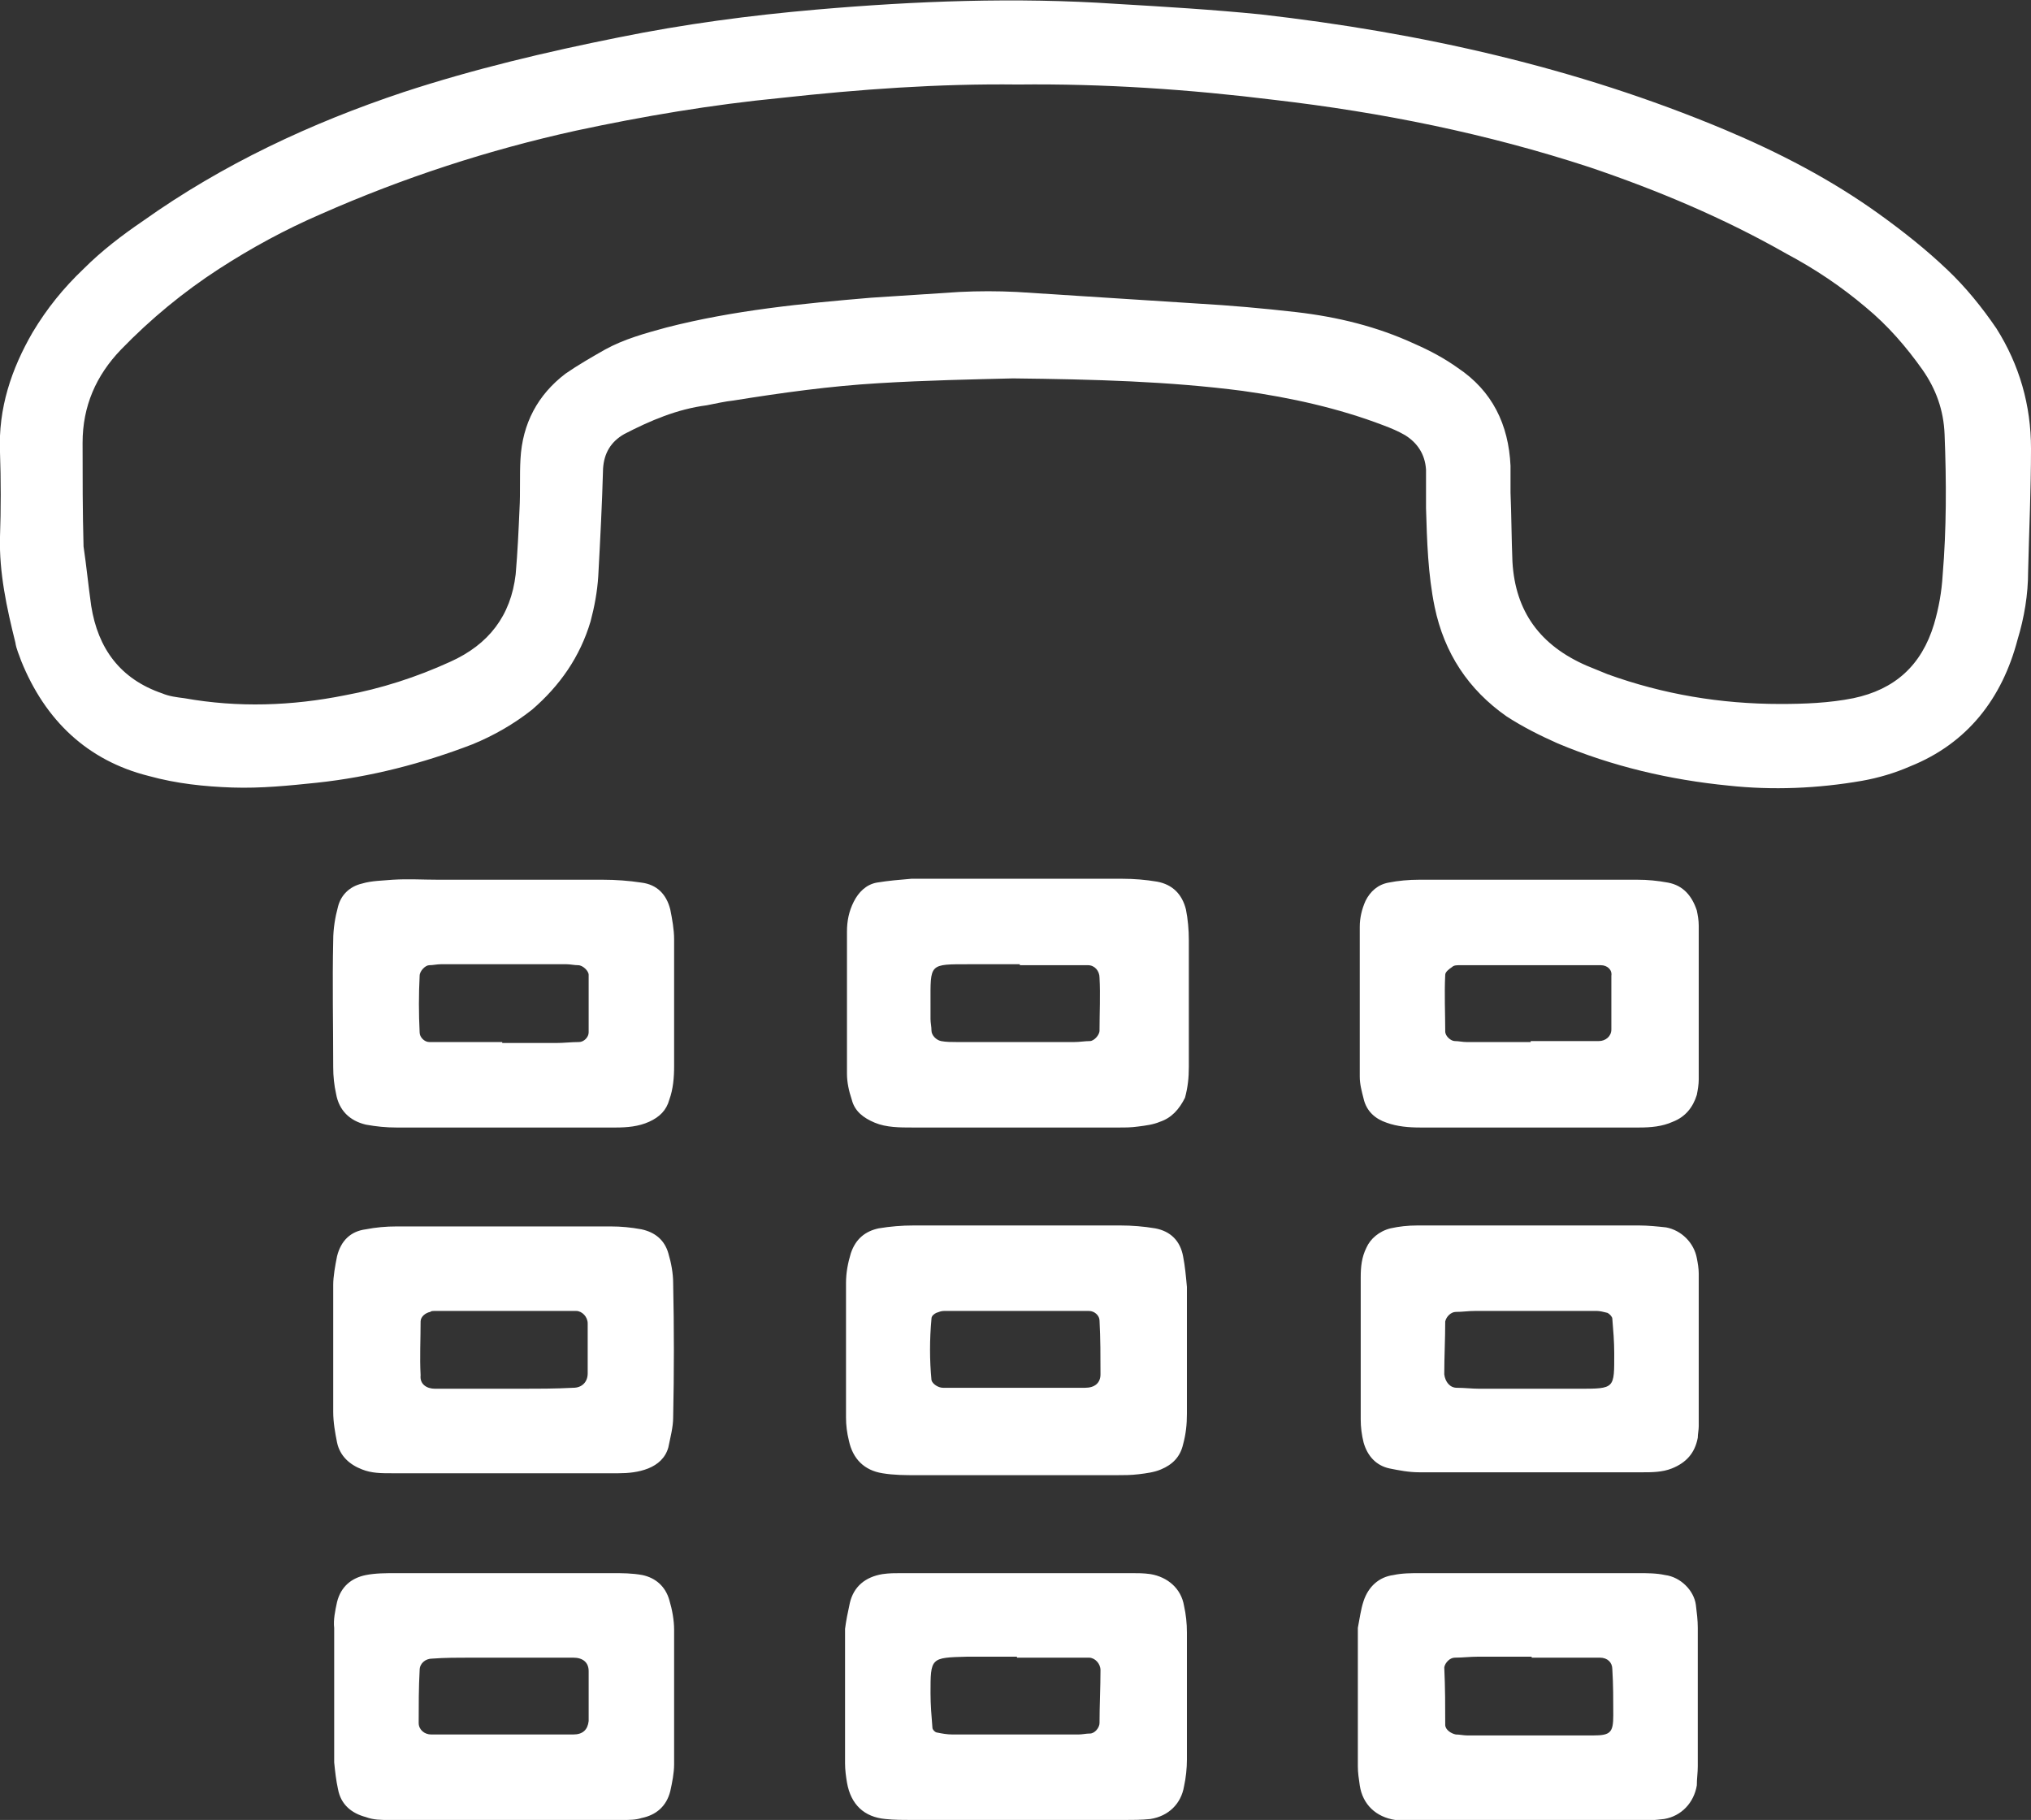 <?xml version="1.0" encoding="utf-8"?>
<!-- Generator: Adobe Illustrator 23.0.2, SVG Export Plug-In . SVG Version: 6.00 Build 0)  -->
<svg version="1.1" id="Слой_1" xmlns="http://www.w3.org/2000/svg" xmlns:xlink="http://www.w3.org/1999/xlink" x="0px" y="0px"
	 viewBox="0 0 211.5 189.5" style="enable-background:new 0 0 211.5 189.5;" xml:space="preserve">

<rect x="0" y="0" width="211.5" height="189.5" fill="#333333" stroke="none"/>

<path fill="#fff" clip-rule="evenodd" fill-rule="evenodd" d="M211.2,59.5c0,2.4-0.4,4.8-1.1,7.1c-1.6,6.1-5.2,10.8-11.2,13.2c-1.6,0.7-3.3,1.2-5,1.5
	c-4.6,0.8-9.3,1-13.9,0.5c-6.1-0.6-12.1-2-17.8-4.4c-1.8-0.8-3.6-1.7-5.3-2.8c-4-2.8-6.5-6.6-7.5-11.4c-0.7-3.4-0.8-6.9-0.9-10.3
	c0-1.3,0-2.7,0-4c-0.1-1.6-0.9-2.8-2.2-3.6c-0.7-0.4-1.4-0.7-2.2-1c-4.7-1.8-9.7-2.9-14.7-3.6c-7.7-1-15.4-1.2-23.9-1.3
	c-4.1,0.1-9.1,0.2-14,0.5c-5.1,0.3-10.1,1-15.1,1.8c-0.9,0.1-1.8,0.3-2.8,0.5c-3.1,0.4-5.9,1.6-8.6,3c-1.4,0.8-2.1,2-2.2,3.6
	c-0.1,3.7-0.3,7.5-0.5,11.2c-0.1,1.6-0.4,3.2-0.8,4.7c-1.1,3.7-3.2,6.7-6.1,9.2c-1.9,1.5-4,2.7-6.2,3.6c-5.2,2-10.6,3.4-16.2,4
	c-2.9,0.3-5.8,0.6-8.8,0.5c-2.9-0.1-5.8-0.4-8.7-1.2C9.1,79.2,4.7,75,2.2,68.8c-0.2-0.6-0.5-1.2-0.6-1.9c-0.9-3.6-1.7-7.3-1.6-11
	C0.1,53,0.1,50,0,47.1c-0.2-4.6,1.2-8.7,3.4-12.5C4.9,32.1,6.6,30,8.7,28c1.9-1.9,4-3.5,6.2-5C23.2,17.1,32.4,12.8,42,9.6
	c7.3-2.4,14.9-4.2,22.4-5.7C71.3,2.5,78.1,1.6,85,1c10.4-0.9,20.8-1.3,31.2-0.6c5.1,0.3,10.1,0.6,15.1,1.1
	c16.6,1.9,32.8,5.5,48.3,12c5.7,2.4,11.1,5.2,16.1,8.8c2.5,1.8,4.9,3.7,7.1,5.8c1.9,1.8,3.6,3.9,5.1,6.1c2.4,3.8,3.6,8,3.6,12.5
	C211.5,51,211.3,55.3,211.2,59.5L211.2,59.5z M202.5,45.2c-0.1-2.5-0.9-4.7-2.3-6.7c-1.7-2.4-3.6-4.6-5.9-6.5
	c-2.6-2.2-5.3-4-8.3-5.6c-6.5-3.7-13.4-6.6-20.5-9c-10.7-3.5-21.6-5.7-32.8-7c-8.9-1.1-17.8-1.7-26.7-1.6
	c-8.3-0.1-16.5,0.5-24.7,1.4c-7.2,0.7-14.3,1.9-21.3,3.4c-9.1,2-18,4.9-26.6,8.7c-3.7,1.6-7.2,3.5-10.6,5.7
	c-3.7,2.4-7.1,5.2-10.2,8.4c-2.6,2.7-4,5.9-4,9.7c0,3.6,0,7.2,0.1,10.8C9,58.9,9.2,61,9.5,63.1c0.7,4.4,3,7.6,7.4,9.1
	c0.7,0.3,1.5,0.4,2.3,0.5c5.6,1,11.2,0.8,16.7-0.3c3.8-0.7,7.5-1.9,11-3.5c4-1.8,6.3-4.8,6.8-9.1c0.2-2.3,0.3-4.5,0.4-6.8
	c0.1-1.7,0-3.5,0.1-5.2c0.2-3.7,1.8-6.7,4.7-8.9c1.3-0.9,2.7-1.7,4.1-2.5c2-1.1,4.2-1.7,6.4-2.3c7-1.8,14.2-2.5,21.3-3.1
	c3.1-0.2,6.1-0.4,9.2-0.6c2-0.1,4-0.1,6,0c6.3,0.4,12.5,0.8,18.7,1.2c3.5,0.2,6.9,0.5,10.4,0.9c4.3,0.5,8.4,1.5,12.3,3.3
	c1.6,0.7,3.1,1.5,4.5,2.5c3.6,2.4,5.3,5.9,5.5,10.2c0,0.9,0,1.9,0,2.8c0.1,2.4,0.1,4.8,0.2,7.2c0.3,5.2,2.9,8.7,7.7,10.8
	c0.7,0.3,1.5,0.6,2.2,0.9c5.8,2.1,11.8,3.1,18,3.1c2.5,0,5.1-0.1,7.6-0.6c4.3-0.9,7.1-3.4,8.4-7.7c0.5-1.7,0.8-3.4,0.9-5.1
	C202.7,55.1,202.7,50.2,202.5,45.2L202.5,45.2z M35.2,94.4c0.3-1.2,1.2-2.1,2.5-2.4c1-0.3,2.1-0.3,3.2-0.4c1.6-0.1,3.2,0,4.8,0
	c5.7,0,11.4,0,17.1,0c1.3,0,2.7,0.1,4,0.3c1.6,0.2,2.6,1.2,3,2.8c0.2,1,0.4,2.1,0.4,3.1c0,4.4,0,8.8,0,13.2c0,1.2-0.1,2.4-0.5,3.5
	c-0.3,1.1-1,1.8-2.1,2.3c-1.1,0.5-2.3,0.6-3.5,0.6c-2.9,0-5.8,0-8.8,0c-1.1,0-2.1,0-3.2,0c0,0,0,0,0,0c-3.6,0-7.2,0-10.8,0
	c-1.1,0-2.1-0.1-3.2-0.3c-1.7-0.4-2.8-1.5-3.1-3.2c-0.2-0.9-0.3-1.8-0.3-2.8c0-4.4-0.1-8.8,0-13.2C34.7,96.7,34.9,95.5,35.2,94.4
	L35.2,94.4z M43.7,107.5c0,0.5,0.5,1,1,1c2.5,0,5,0,7.6,0c0,0,0,0.1,0,0.1c1.9,0,3.7,0,5.6,0c0.8,0,1.6-0.1,2.4-0.1c0.5,0,1-0.5,1-1
	c0-2,0-4,0-6c0-0.4-0.6-1-1.1-1c-0.4,0-0.8-0.1-1.2-0.1c-4.4,0-8.8,0-13.1,0c-0.4,0-0.8,0.1-1.2,0.1c-0.4,0-1,0.6-1,1.1
	C43.6,103.6,43.6,105.5,43.7,107.5L43.7,107.5z M35.1,130.8c0.4-1.6,1.4-2.6,3-2.8c1-0.2,2.1-0.3,3.2-0.3c7.4,0,14.9,0,22.3,0
	c1.1,0,2.1,0.1,3.2,0.3c1.4,0.3,2.4,1.1,2.8,2.5c0.3,1,0.5,2.1,0.5,3.1c0.1,4.7,0.1,9.3,0,14c0,1-0.3,2.1-0.5,3.1
	c-0.3,1.1-1.1,1.8-2.1,2.2c-1,0.4-2.1,0.5-3.1,0.5c-2.8,0-5.6,0-8.4,0c-1.3,0-2.7,0-4,0c0,0,0,0,0,0c-3.7,0-7.4,0-11.2,0
	c-1.1,0-2.1,0-3.1-0.4c-1.3-0.5-2.3-1.4-2.6-2.8c-0.2-1-0.4-2.1-0.4-3.2c0-4.4,0-8.8,0-13.2C34.7,132.9,34.9,131.8,35.1,130.8
	L35.1,130.8z M45.3,144.6c2.3,0,4.5,0,6.8,0c0,0,0,0,0,0c0.7,0,1.3,0,2,0c1.9,0,3.7,0,5.6-0.1c0.9,0,1.5-0.6,1.5-1.5
	c0-1.7,0-3.5,0-5.2c0-0.7-0.6-1.3-1.2-1.3c-4.9,0-9.8,0-14.8,0c-0.1,0-0.3,0-0.4,0.1c-0.5,0.1-1,0.5-1,1c0,1.9-0.1,3.7,0,5.6
	C43.7,144.1,44.4,144.6,45.3,144.6L45.3,144.6z M35.1,166.8c0.4-1.6,1.5-2.5,3-2.8c1-0.2,2.1-0.2,3.2-0.2c3.7,0,7.4,0,11.2,0l0,0
	c3.7,0,7.4,0,11.2,0c1.1,0,2.1,0,3.2,0.2c1.4,0.3,2.4,1.2,2.8,2.6c0.3,1,0.5,2.1,0.5,3.1c0,4.7,0,9.3,0,14c0,0.9-0.2,1.9-0.4,2.8
	c-0.4,1.6-1.5,2.5-3,2.8c-0.6,0.2-1.3,0.2-2,0.2c-8.1,0-16.2,0-24.3,0c-0.8,0-1.6,0-2.4-0.3c-1.5-0.4-2.6-1.3-2.9-2.9
	c-0.2-0.9-0.3-1.8-0.4-2.8c0-4.7,0-9.3,0-14C34.7,168.7,34.9,167.7,35.1,166.8L35.1,166.8z M43.6,179.4c0,0.7,0.6,1.2,1.3,1.2
	c2.4,0,4.8,0,7.2,0c0,0,0,0,0,0c2.5,0,5,0,7.6,0c1,0,1.5-0.5,1.6-1.4c0-1.7,0-3.4,0-5.2c0-0.9-0.6-1.4-1.6-1.4c-3.6,0-7.2,0-10.7,0
	c-1.3,0-2.7,0-4,0.1c-0.7,0-1.3,0.5-1.3,1.2C43.6,175.7,43.6,177.6,43.6,179.4L43.6,179.4z M120.8,116.8c-0.7,0.3-1.5,0.4-2.3,0.5
	c-0.7,0.1-1.3,0.1-2,0.1c-7.2,0-14.4,0-21.5,0c-1.3,0-2.7,0-3.9-0.5c-1.2-0.5-2.1-1.2-2.4-2.4c-0.3-0.9-0.5-1.8-0.5-2.7
	c0-4.9,0-9.8,0-14.8c0-1.1,0.2-2.1,0.7-3.1c0.5-1,1.3-1.8,2.4-2c1.2-0.2,2.4-0.3,3.6-0.4c3.7,0,7.4,0,11.2,0c3.6,0,7.2,0,10.8,0
	c1.2,0,2.4,0.1,3.6,0.3c1.6,0.3,2.6,1.3,3,2.9c0.2,1,0.3,2.1,0.3,3.2c0,4.4,0,8.8,0,13.2c0,1.1-0.1,2.1-0.4,3.2
	C122.8,115.5,122,116.4,120.8,116.8L120.8,116.8z M113.3,100.5c-2.4,0-4.8,0-7.1,0c0,0,0-0.1,0-0.1c-1.7,0-3.4,0-5.2,0
	c-4.3,0-4.1-0.1-4.1,4.1c0,0.5,0,1.1,0,1.6c0,0.4,0.1,0.8,0.1,1.2c0,0.5,0.5,1,1,1.1c0.5,0.1,1.1,0.1,1.6,0.1c4.1,0,8.2,0,12.3,0
	c0.5,0,1.1-0.1,1.6-0.1c0.4,0,1-0.6,1-1.1c0-1.8,0.1-3.7,0-5.5C114.5,101.1,114,100.5,113.3,100.5L113.3,100.5z M91.5,127.9
	c1.2-0.2,2.4-0.3,3.6-0.3c3.6,0,7.2,0,10.8,0c0,0,0,0,0,0c3.6,0,7.2,0,10.8,0c1.2,0,2.4,0.1,3.6,0.3c1.6,0.3,2.6,1.3,2.9,2.9
	c0.2,1,0.3,2.1,0.4,3.2c0,4.4,0,8.8,0,13.2c0,1.1-0.1,2.1-0.4,3.2c-0.3,1.3-1.1,2.1-2.3,2.6c-0.7,0.3-1.5,0.4-2.3,0.5
	c-0.8,0.1-1.6,0.1-2.4,0.1c-6.9,0-13.8,0-20.7,0c-1.2,0-2.4,0-3.6-0.2c-1.9-0.3-3.1-1.5-3.5-3.4c-0.2-0.8-0.3-1.6-0.3-2.4
	c0-4.7,0-9.3,0-14c0-1.1,0.2-2.1,0.5-3.1C89.1,129,90.1,128.2,91.5,127.9L91.5,127.9z M97,143.7c0.1,0.4,0.7,0.8,1.2,0.8
	c2.4,0,4.8,0,7.2,0c0,0,0,0,0,0c2.5,0,5,0,7.6,0c1,0,1.6-0.5,1.6-1.4c0-1.9,0-3.7-0.1-5.6c0-0.5-0.5-1-1.1-1c-5,0-10.1,0-15.1,0
	c-0.3,0-0.5,0.1-0.8,0.2c-0.2,0.1-0.5,0.3-0.5,0.6C96.8,139.5,96.8,141.6,97,143.7L97,143.7z M88.5,166.9c0.4-1.7,1.6-2.7,3.4-3
	c0.7-0.1,1.3-0.1,2-0.1c8,0,16,0,23.9,0c0.7,0,1.3,0,2,0.1c1.8,0.3,3.2,1.5,3.5,3.3c0.2,0.9,0.3,1.8,0.3,2.8c0,4.4,0,8.8,0,13.2
	c0,0.9-0.1,1.9-0.3,2.8c-0.3,1.8-1.6,3.1-3.5,3.4c-0.9,0.1-1.9,0.1-2.8,0.1c-3.7,0-7.4,0-11.2,0c-3.6,0-7.2,0-10.8,0
	c-0.9,0-1.9,0-2.8-0.1c-2.2-0.2-3.6-1.5-4-3.8c-0.1-0.6-0.2-1.3-0.2-2c0-4.7,0-9.3,0-14C88.1,168.8,88.3,167.8,88.5,166.9
	L88.5,166.9z M96.9,176.3c0,1.2,0.1,2.4,0.2,3.6c0,0.2,0.3,0.5,0.5,0.5c0.5,0.1,1,0.2,1.6,0.2c4.4,0,8.7,0,13.1,0
	c0.4,0,0.8-0.1,1.2-0.1c0.5,0,1-0.6,1-1.1c0-1.8,0.1-3.7,0.1-5.5c0-0.7-0.6-1.3-1.2-1.3c-2.5,0-5,0-7.5,0c0,0,0-0.1,0-0.1
	c-1.7,0-3.4,0-5.2,0C96.9,172.6,96.9,172.6,96.9,176.3L96.9,176.3z M174.2,116.8c-1.1,0.5-2.3,0.6-3.5,0.6c-3.7,0-7.4,0-11.2,0
	c-3.9,0-7.7,0-11.6,0c-1.2,0-2.4-0.1-3.5-0.5c-1.2-0.4-2.1-1.2-2.4-2.5c-0.2-0.8-0.4-1.5-0.4-2.3c0-5.2,0-10.4,0-15.6
	c0-0.9,0.2-1.8,0.6-2.7c0.5-1,1.3-1.7,2.4-1.9c1-0.2,2.1-0.3,3.2-0.3c7.6,0,15.2,0,22.7,0c1.1,0,2.1,0.1,3.2,0.3
	c1.6,0.3,2.5,1.4,3,2.9c0.1,0.5,0.2,1,0.2,1.6c0,5.3,0,10.6,0,16c0,0.5-0.1,1.1-0.2,1.6C176.3,115.3,175.5,116.3,174.2,116.8
	L174.2,116.8z M166.7,100.5c-4.9,0-9.8,0-14.7,0c-0.3,0-0.6,0-0.8,0.2c-0.3,0.2-0.7,0.5-0.7,0.8c-0.1,2,0,4,0,5.9c0,0.5,0.6,1,1,1
	c0.4,0,0.8,0.1,1.2,0.1c2.3,0,4.5,0,6.7,0c0,0,0,0,0-0.1c2.4,0,4.8,0,7.1,0c0.7,0,1.3-0.5,1.3-1.2c0-1.9,0-3.7,0-5.6
	C167.9,101,167.4,100.5,166.7,100.5L166.7,100.5z M144.8,127.9c0.9-0.2,1.8-0.3,2.8-0.3c7.7,0,15.4,0,23.1,0c0.9,0,1.9,0.1,2.8,0.2
	c1.6,0.3,2.9,1.6,3.2,3.2c0.1,0.5,0.2,1.1,0.2,1.6c0,5.3,0,10.6,0,15.9c0,0.4-0.1,0.8-0.1,1.2c-0.3,1.6-1.2,2.6-2.7,3.2
	c-1,0.4-2.1,0.4-3.1,0.4c-3.9,0-7.7,0-11.6,0l0,0c-3.9,0-7.7,0-11.6,0c-1.1,0-2.1-0.2-3.1-0.4c-1.4-0.3-2.3-1.3-2.7-2.7
	c-0.2-0.8-0.3-1.6-0.3-2.4c0-4.9,0-9.8,0-14.8c0-1.1,0.1-2.1,0.6-3.1C142.7,129,143.6,128.2,144.8,127.9L144.8,127.9z M151.7,144.5
	c0.8,0,1.6,0.1,2.4,0.1c3.4,0,6.9,0,10.3,0c3.8,0,3.7,0,3.7-3.7c0-1.2-0.1-2.4-0.2-3.6c0-0.2-0.3-0.5-0.5-0.6
	c-0.4-0.1-0.8-0.2-1.1-0.2c-2.3,0-4.5,0-6.7,0c0,0,0,0,0,0c-2,0-4,0-6,0c-0.7,0-1.3,0.1-2,0.1c-0.5,0-1,0.5-1.1,1
	c0,1.8-0.1,3.7-0.1,5.5C150.5,143.9,151,144.5,151.7,144.5L151.7,144.5z M142,166.7c0.5-1.5,1.6-2.5,3.1-2.7
	c0.9-0.2,1.9-0.2,2.8-0.2c7.6,0,15.2,0,22.7,0c0.9,0,1.9,0,2.8,0.2c1.6,0.2,3,1.6,3.2,3.1c0.1,0.8,0.2,1.6,0.2,2.4
	c0,4.8,0,9.6,0,14.4c0,0.7-0.1,1.3-0.1,2c-0.3,1.8-1.6,3.2-3.4,3.5c-0.9,0.1-1.9,0.2-2.8,0.2c-3.9,0-7.7,0-11.6,0
	c-3.6,0-7.2,0-10.8,0c-0.9,0-1.9,0-2.8-0.1c-2-0.3-3.4-1.6-3.7-3.6c-0.1-0.7-0.2-1.3-0.2-2c0-4.8,0-9.6,0-14.4
	C141.6,168.5,141.7,167.6,142,166.7L142,166.7z M150.5,179.6c0,0.5,0.6,0.9,1.1,1c0.4,0,0.8,0.1,1.2,0.1c4.4,0,8.7,0,13.1,0
	c1.8,0,2.1-0.3,2.1-2.1c0-1.6,0-3.2-0.1-4.8c0-0.7-0.5-1.2-1.3-1.2c-2.4,0-4.8,0-7.1,0c0,0,0,0,0-0.1c-1.9,0-3.7,0-5.6,0
	c-0.8,0-1.6,0.1-2.4,0.1c-0.5,0-1,0.5-1.1,1C150.5,175.7,150.5,177.7,150.5,179.6L150.5,179.6z"/>
</svg>
